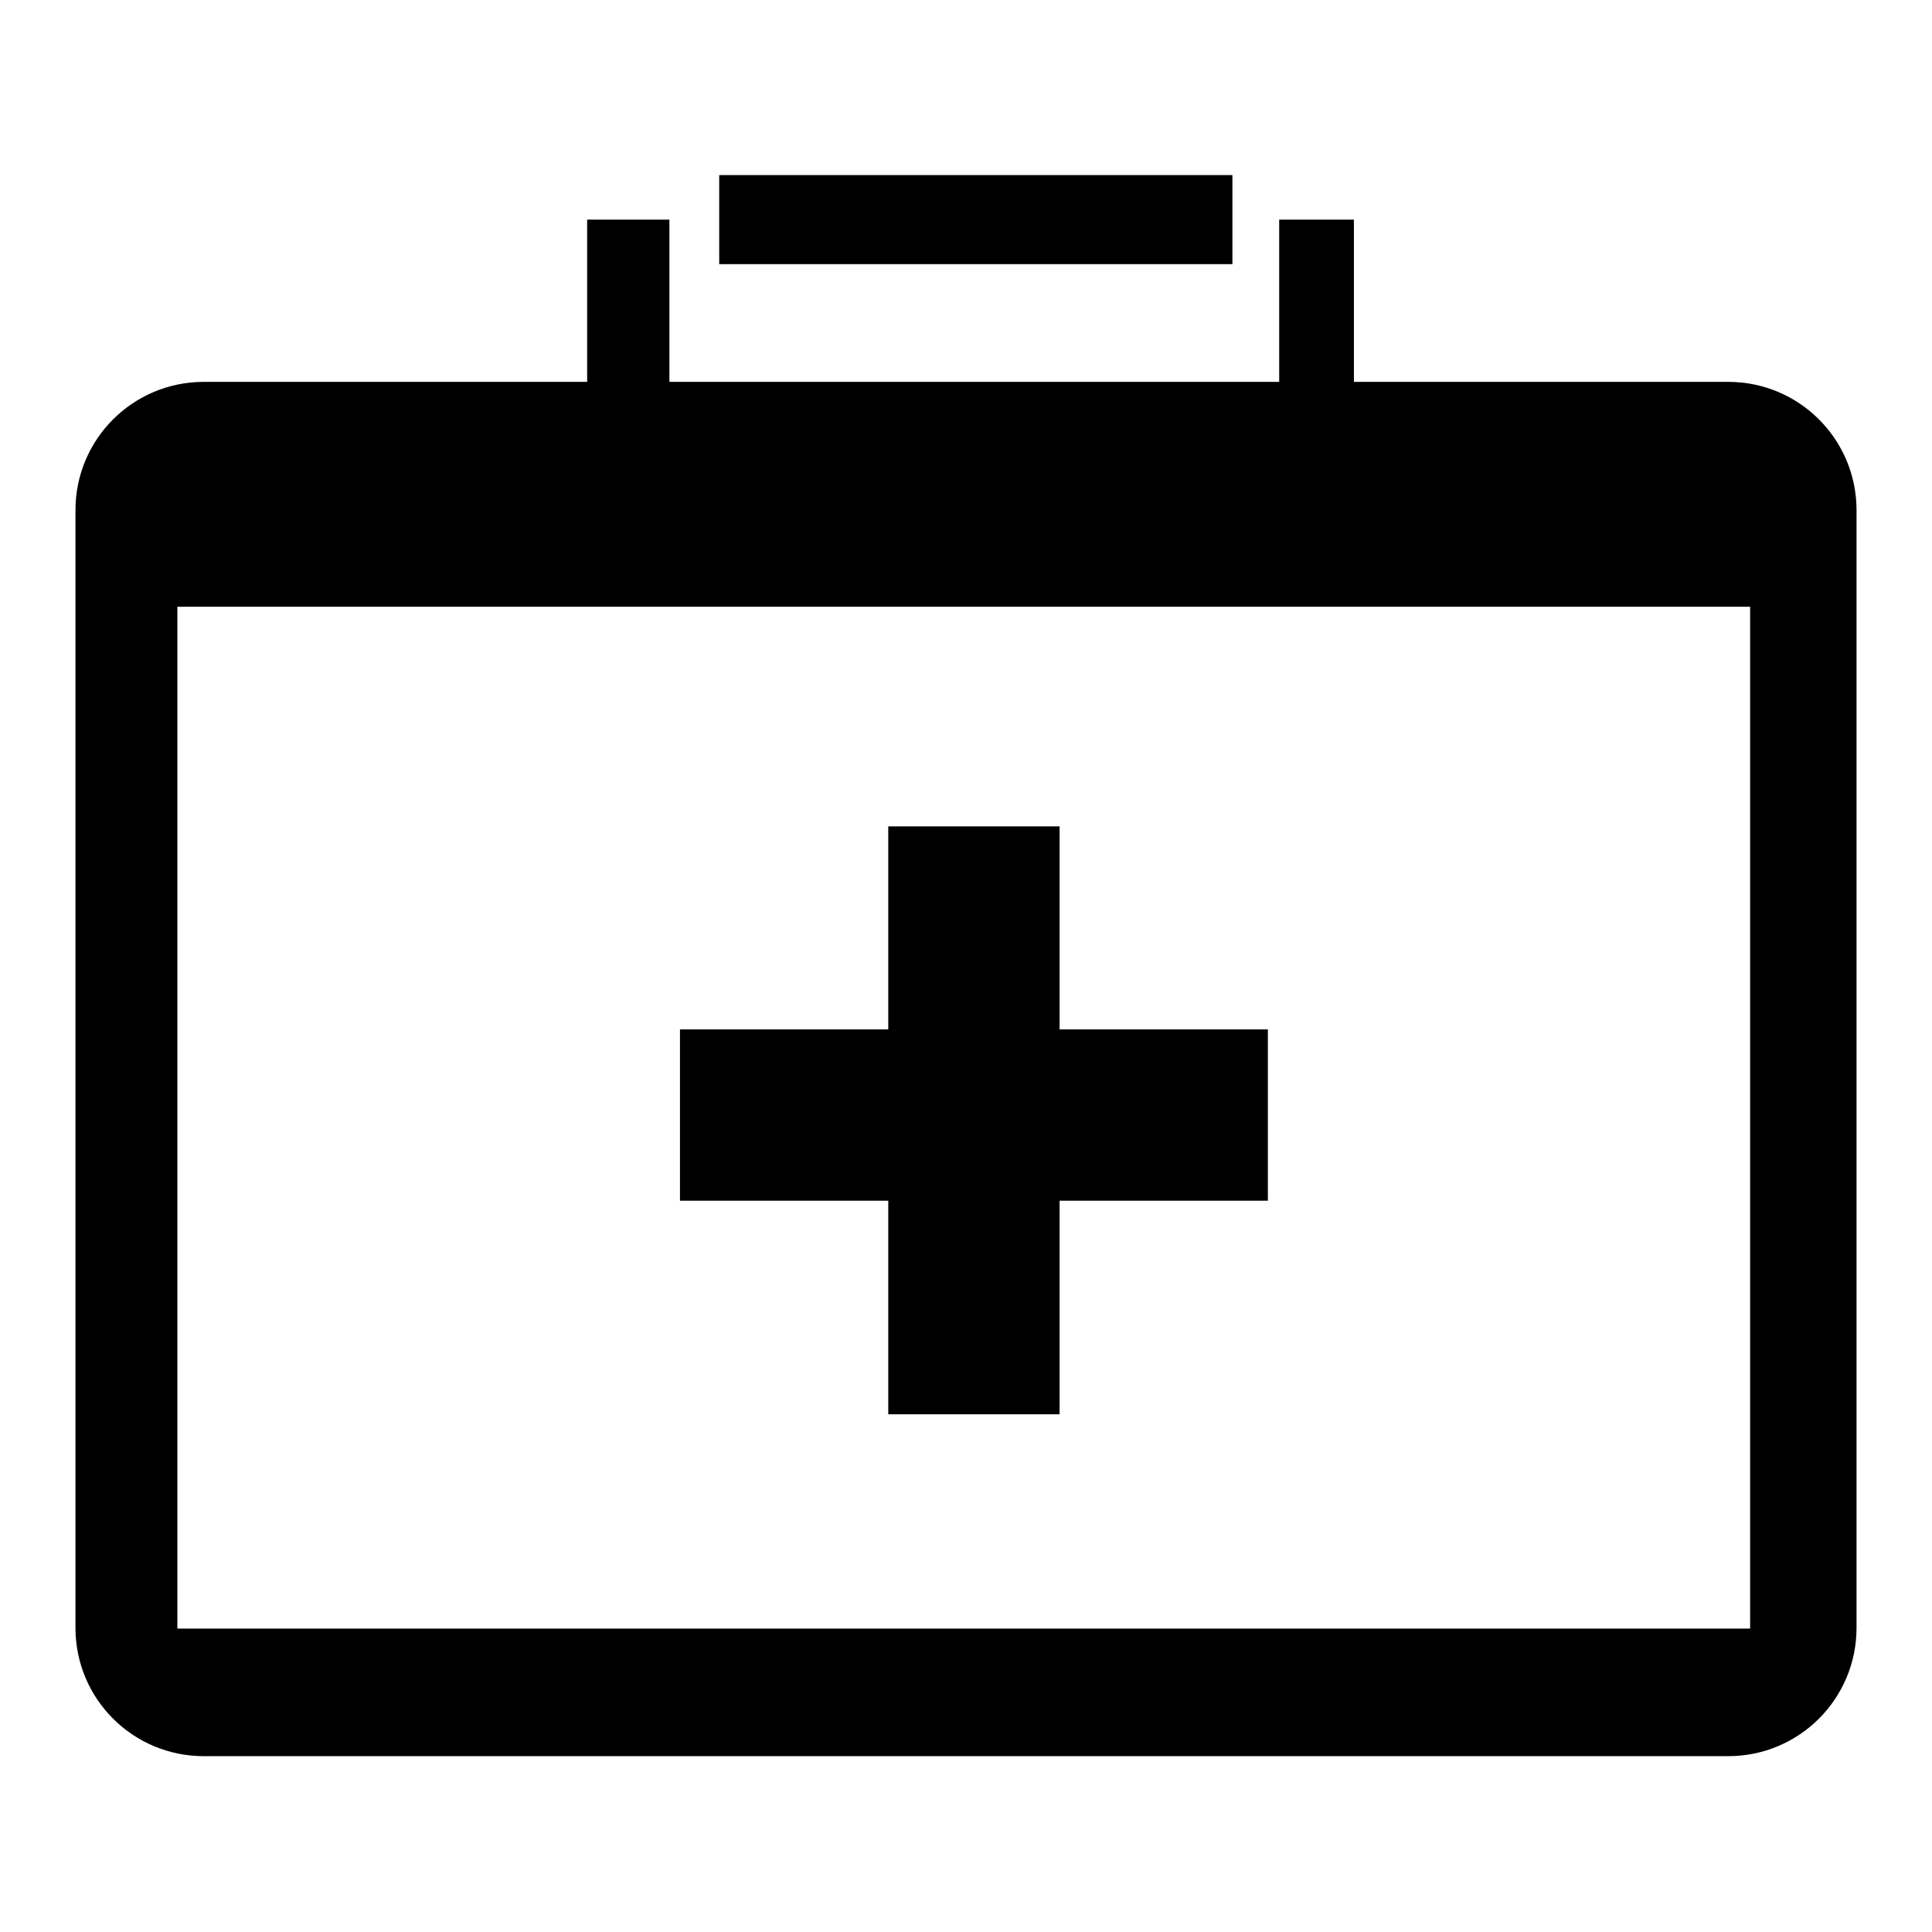 <?xml version="1.0" encoding="utf-8"?>
<!-- Svg Vector Icons : http://www.onlinewebfonts.com/icon -->
<!DOCTYPE svg PUBLIC "-//W3C//DTD SVG 1.1//EN" "http://www.w3.org/Graphics/SVG/1.1/DTD/svg11.dtd">
<svg version="1.1" xmlns="http://www.w3.org/2000/svg" xmlns:xlink="http://www.w3.org/1999/xlink" x="0px" y="0px" viewBox="0 0 256 256" enable-background="new 0 0 256 256" xml:space="preserve">
<g><g><path fill="#000000" d="M95.3,23.2h68V35h-68V23.2z"/><path fill="#000000" d="M229,50.6h-49.6V29.1h-9.9v21.5H88.7V29.1H77.8v21.5H27c-9.4,0-17,7.6-17,17v148.1c0,9.4,7.6,17,17,17h202c9.4,0,17-7.6,17-17V67.6C246,58.2,238.4,50.6,229,50.6z M231.8,215.8H23.5V80.4h208.4V215.8L231.8,215.8z"/><path fill="#000000" d="M117.7,187.4h22.7v-28.3h27.6v-22.7h-27.6v-26.9h-22.7v26.9H90.1v22.7h27.6L117.7,187.4L117.7,187.4z"/></g></g>
</svg>